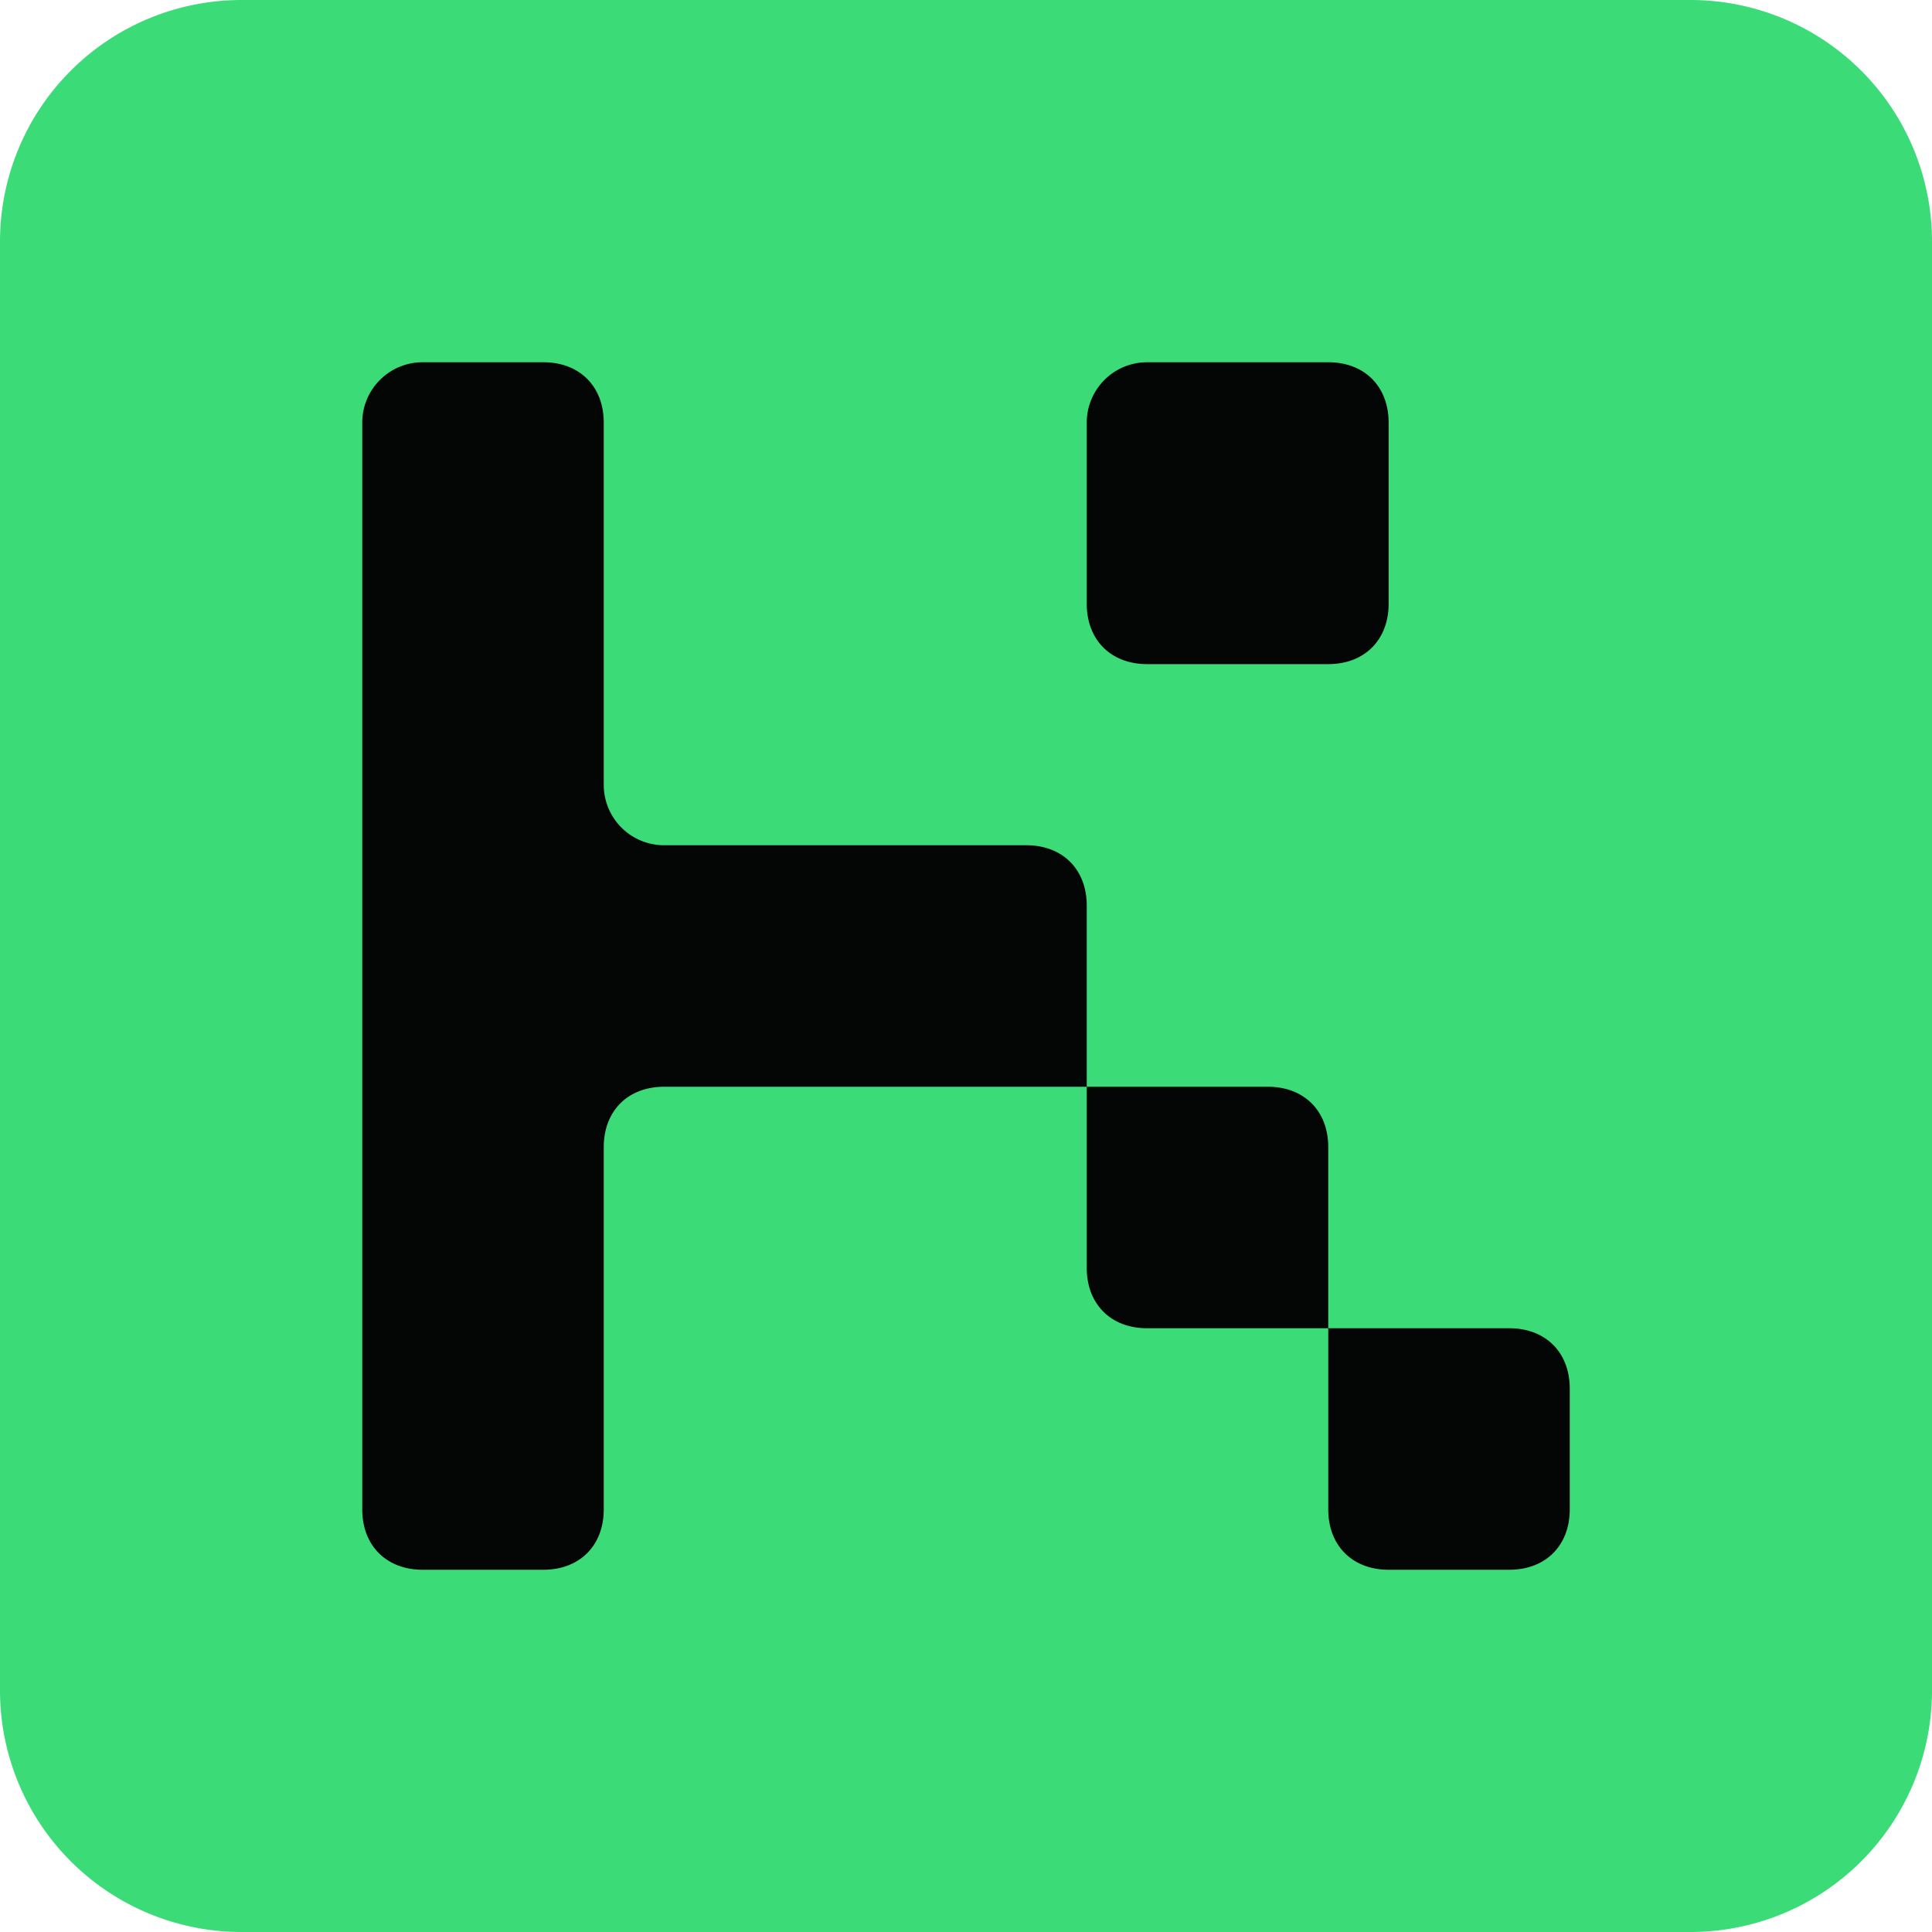<svg xmlns="http://www.w3.org/2000/svg" fill="#3BDB78" viewBox="0 0 32 32" height="32" width="32">
  <title>KYCnot.me logo</title>
  <path fill="#040505" d="M4 4h24v24H4z" />
  <path fill-rule="evenodd"
    d="M32 28a4 4 0 0 1-4 4H4a4 4 0 0 1-4-4V4a4 4 0 0 1 4-4h24a4 4 0 0 1 4 4v24ZM7 6a1 1 0 0 0-1 1v18c0 .6.4 1 1 1h2c.6 0 1-.4 1-1v-6c0-.6.4-1 1-1h7v-3c0-.6-.4-1-1-1h-6a1 1 0 0 1-1-1V7c0-.6-.4-1-1-1H7Zm15 16v3c0 .6.4 1 1 1h2c.6 0 1-.4 1-1v-2c0-.6-.4-1-1-1h-3Zm-4-4v3c0 .6.4 1 1 1h3v-3c0-.6-.4-1-1-1h-3Zm1-12a1 1 0 0 0-1 1v3c0 .6.4 1 1 1h3c.6 0 1-.4 1-1V7c0-.6-.4-1-1-1h-3Z"
    clip-rule="evenodd" />
</svg>